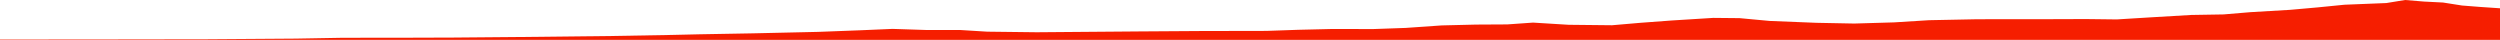 <?xml version="1.0" encoding="iso-8859-1"?>
<!DOCTYPE svg PUBLIC "-//W3C//DTD SVG 1.0//EN"
"http://www.w3.org/TR/2001/
REC-SVG-20010904/DTD/svg10.dtd">

<svg viewBox="0 0 80106.999 1277.428" preserveAspectRatio="none" xmlns="http://www.w3.org/2000/svg" xmlns:xlink="http://www.w3.org/1999/xlink">
  <polygon points="0,1277.428 0,1263.616  1547.238,1263.616 3692.634,1261.582 6638.992,1257.317 9477.578,1237.425 10991.514,1210.484 12814.05,1209.353 14530.344,1203.917 16677.235,1185.342 19577.54,1153.709 21527.658,1119.225 22417.454,1098.707 24119.133,1068.489 26212.202,1021.504 27570.137,970.089 28599.238,925.836 29701.735,961.643 30781.086,962.3 31632.953,1014.727 33216.565,1033.678 34723.244,1021.413 36497.156,1007.125 38492.537,993.969 40585.712,989.985 41595.797,954.721 42647.173,929.792 44015.66,930.566 45046.31,894.374 46197.159,814.37 47295.546,787.653 48299.346,782.168 49123.675,724.14 50264.981,794.328 51653.677,808.973 52560.976,730.985 53573.573,655.929 54898.903,573.324 55742.073,581.35 56707.555,671.068 58201.894,730.855 59415.312,754.53 60694.876,716.958 61811.745,647.381 63365.046,616.37 65218.595,616.125 66835.989,610.667 67828.869,622.357 68976.007,552.087 70210.57,479.497 71249.943,462.146 72117.01,389.441 73381.986,315.069 74260.239,237.157 75124.365,151.441 76464.789,97.767 77064.84,0 77669.514,50.061 78280.967,80.798 78890.758,176.755 79483.92,223.113 80106.999,265.176  80106.999,1277.428" style="fill:#f61e00;stroke-width:1" />
</svg>